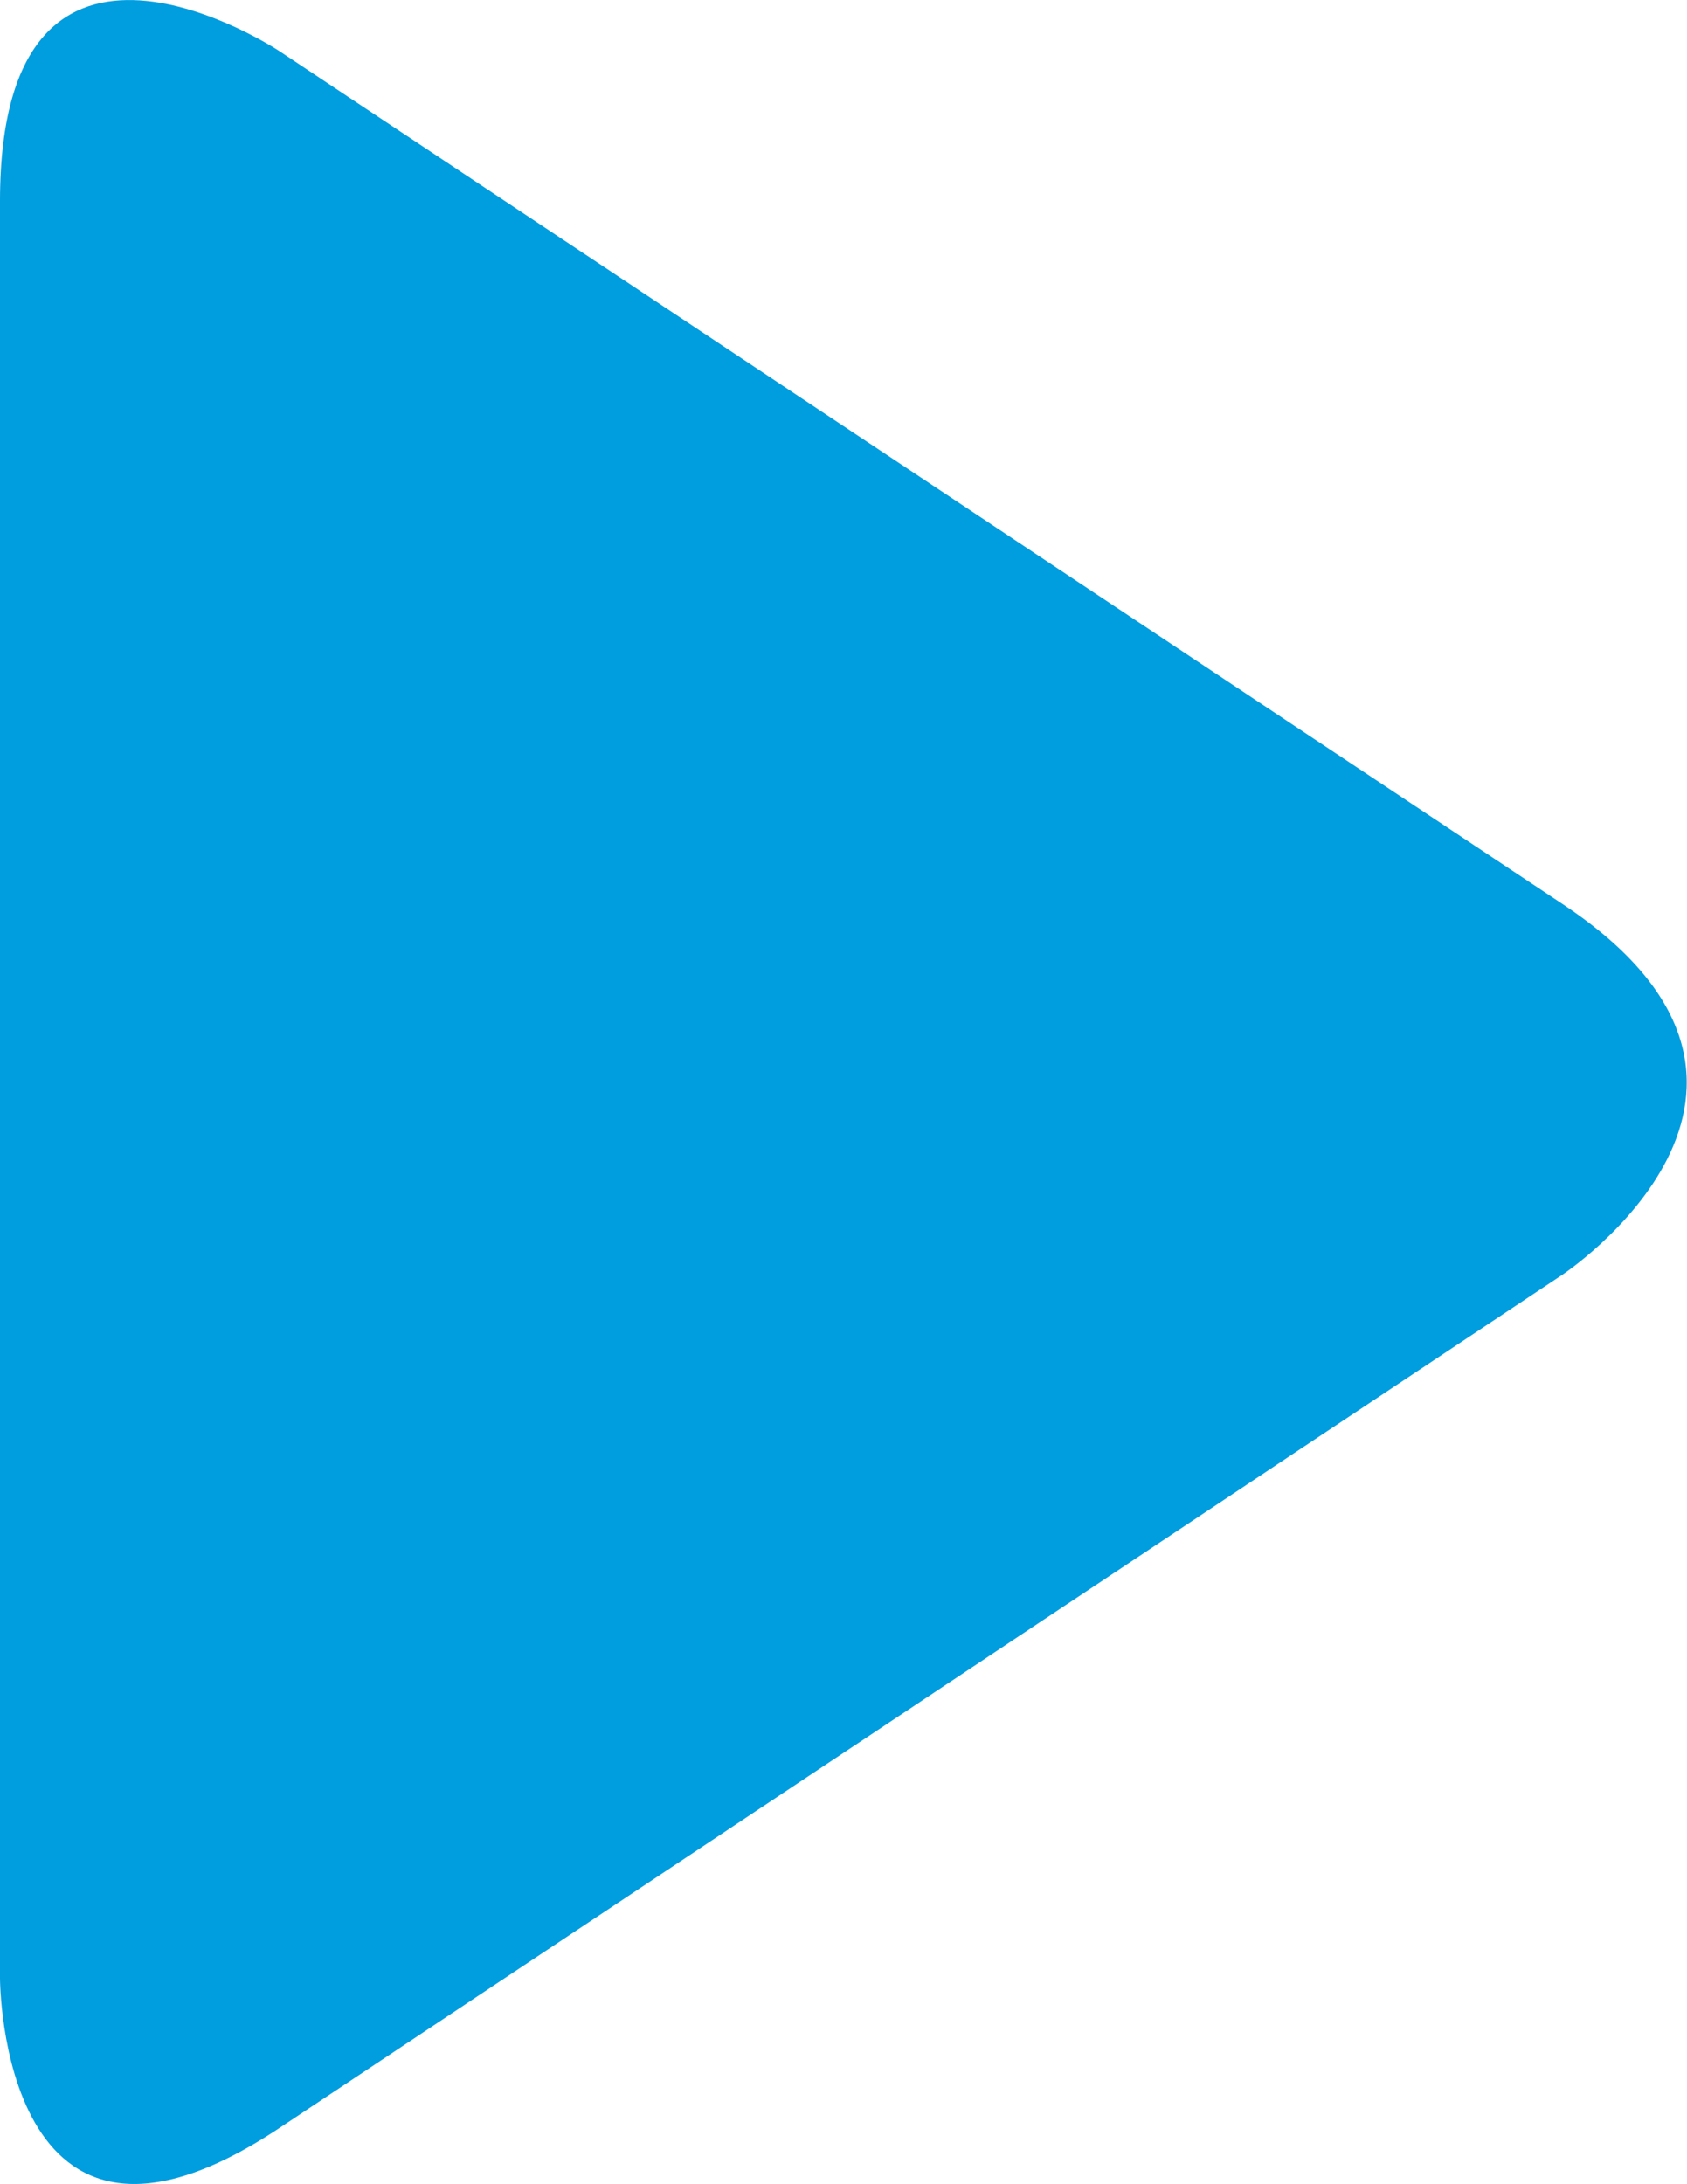 <?xml version="1.0" encoding="utf-8"?>
<!-- Generator: Adobe Illustrator 14.0.0, SVG Export Plug-In . SVG Version: 6.00 Build 43363)  -->
<!DOCTYPE svg PUBLIC "-//W3C//DTD SVG 1.1//EN" "http://www.w3.org/Graphics/SVG/1.1/DTD/svg11.dtd">
<svg version="1.1" id="Vrstva_1" xmlns="http://www.w3.org/2000/svg" xmlns:xlink="http://www.w3.org/1999/xlink" x="0px" y="0px"
	 width="7.131px" height="9.227px" viewBox="0 0 7.131 9.227" enable-background="new 0 0 7.131 9.227" xml:space="preserve">
<g>
	<g>
		<path fill="#009DDF" d="M6.604,5.386c0,0,1.183-0.783,0-1.567L1.181,0.216c0,0-1.181-0.783-1.181,0.634v7.508
			c0,0,0,1.417,1.181,0.633L6.604,5.386z"/>
	</g>
</g>
</svg>
